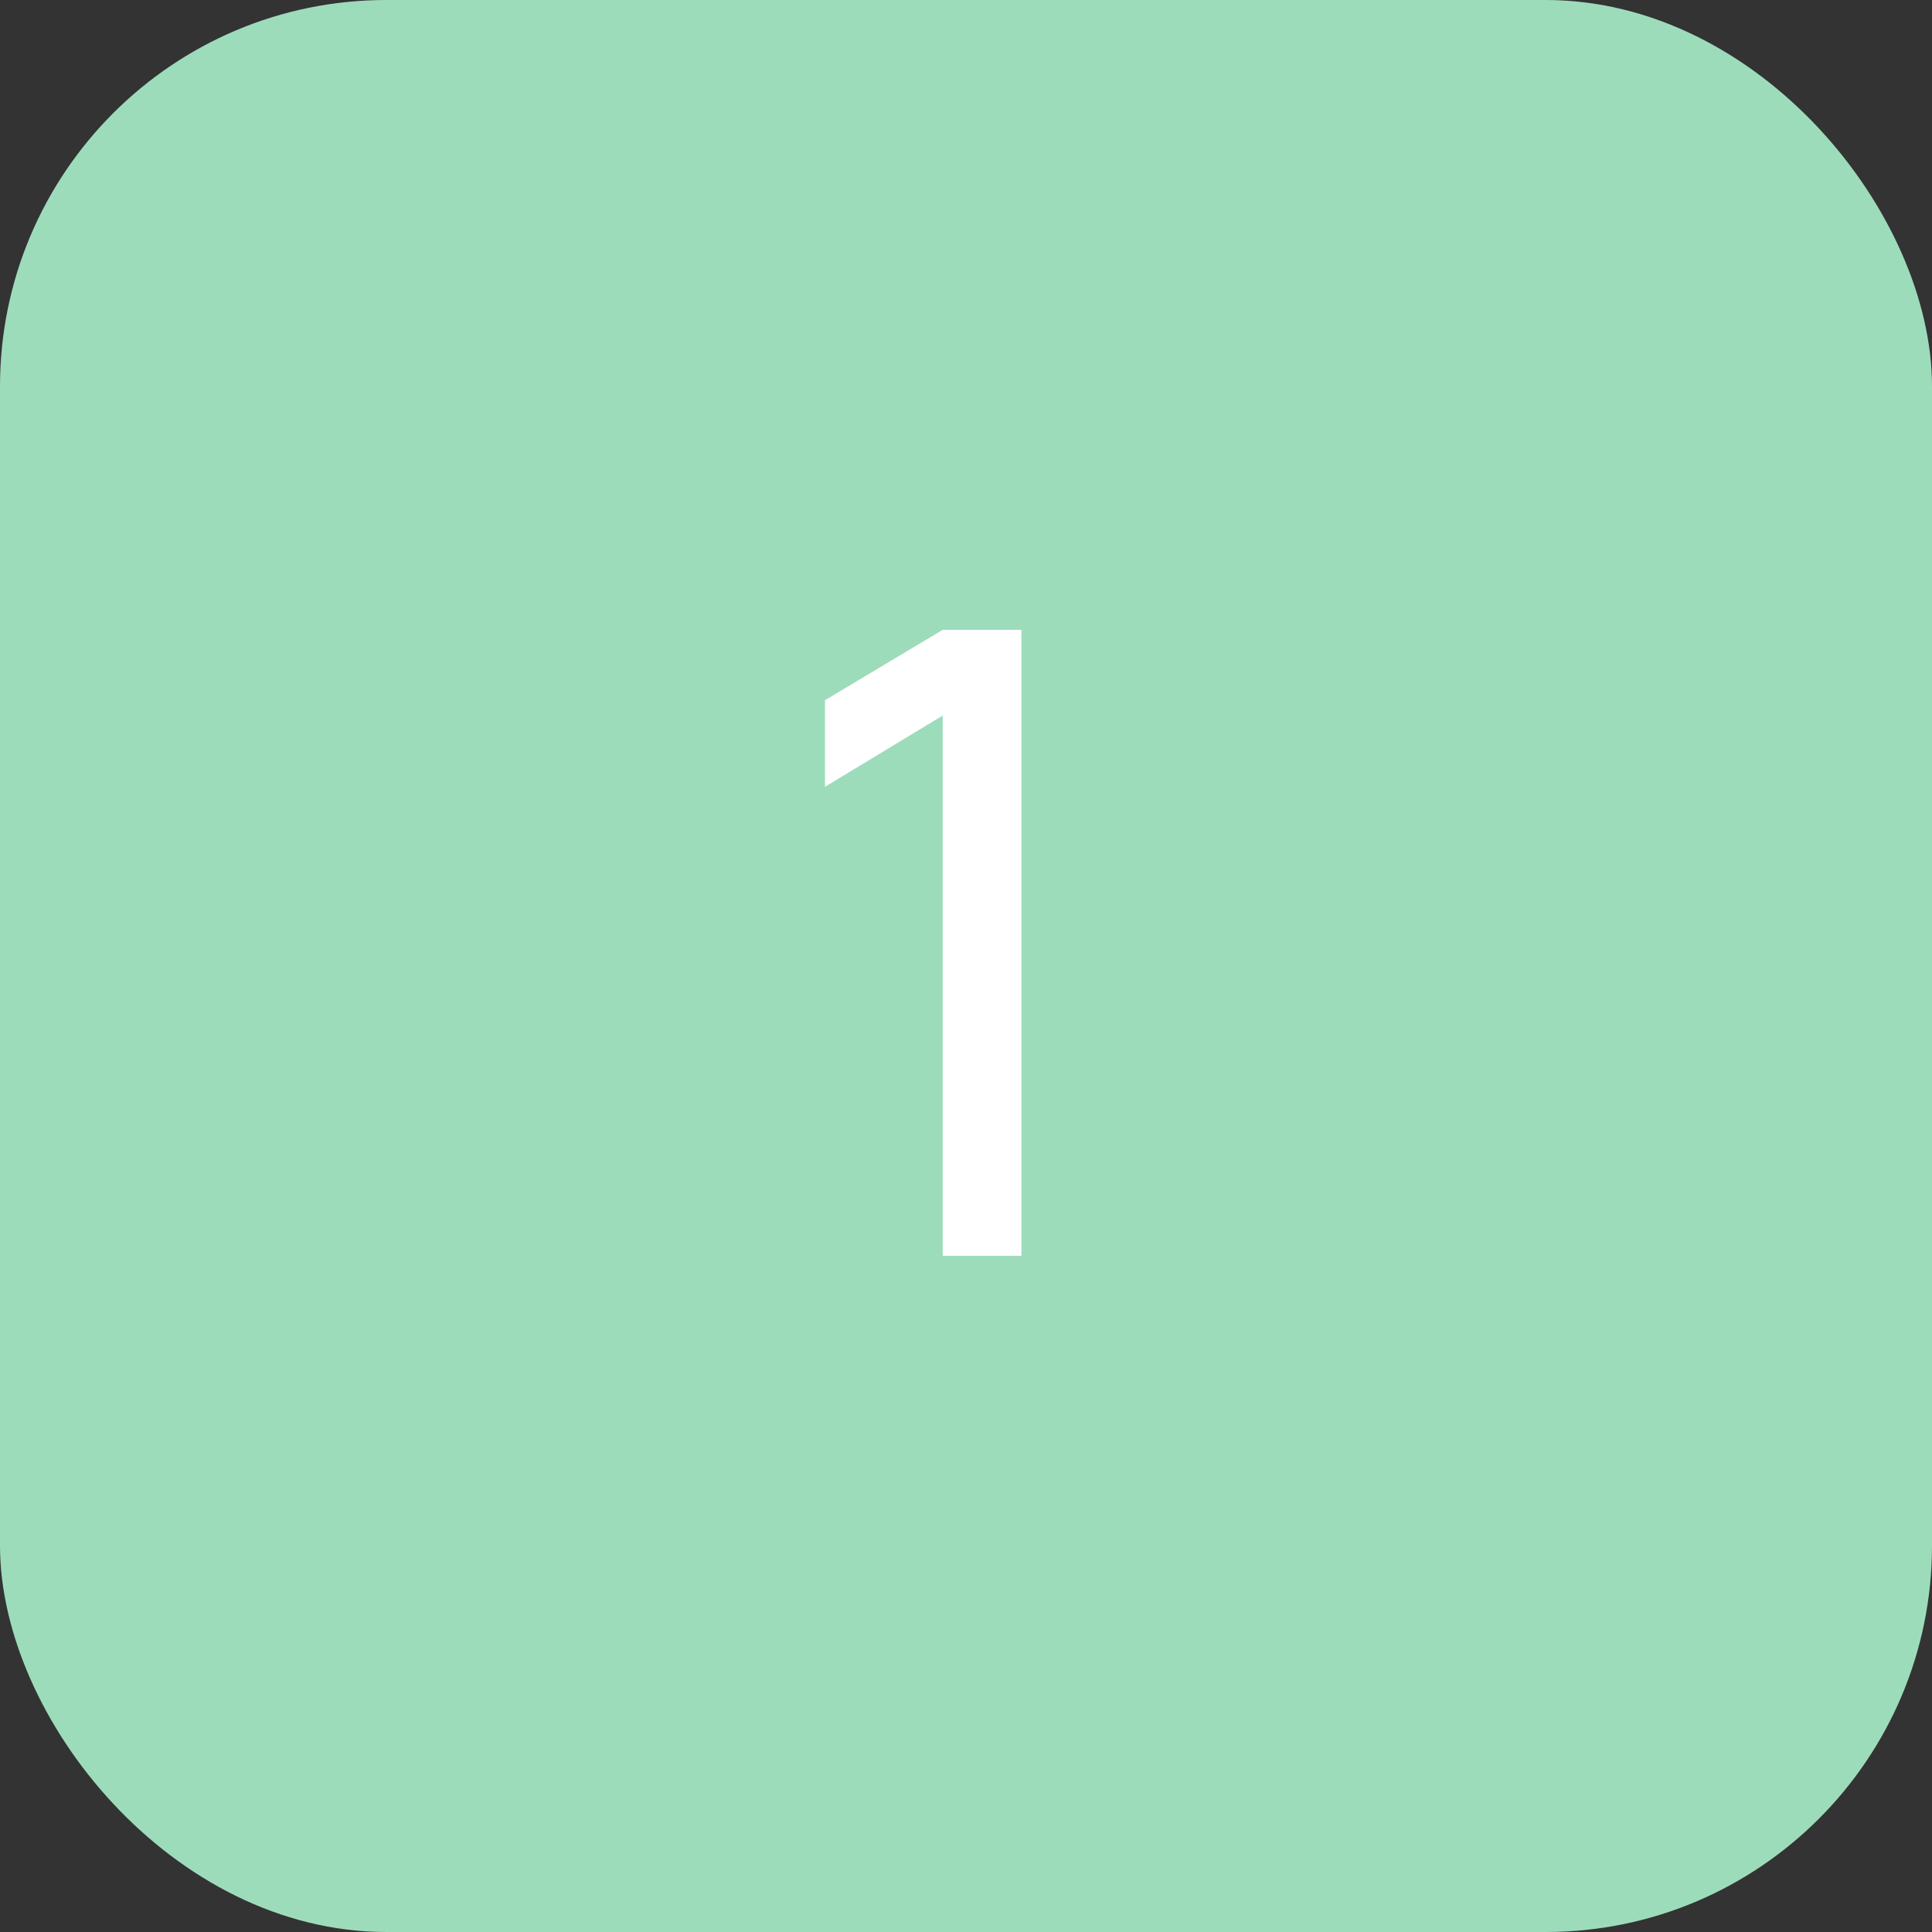 <?xml version="1.0" encoding="UTF-8"?> <svg xmlns="http://www.w3.org/2000/svg" width="20" height="20" viewBox="0 0 20 20" fill="none"><rect x="0" y="0" width="20" height="20" fill="#333333" stroke="none"/> <rect width="20" height="20" rx="4" fill="#9DDCBB"></rect> <path d="M9.759 13V7.407L8.54 8.145V7.249L9.759 6.52H10.574V13H9.759Z" fill="white"></path> </svg> 